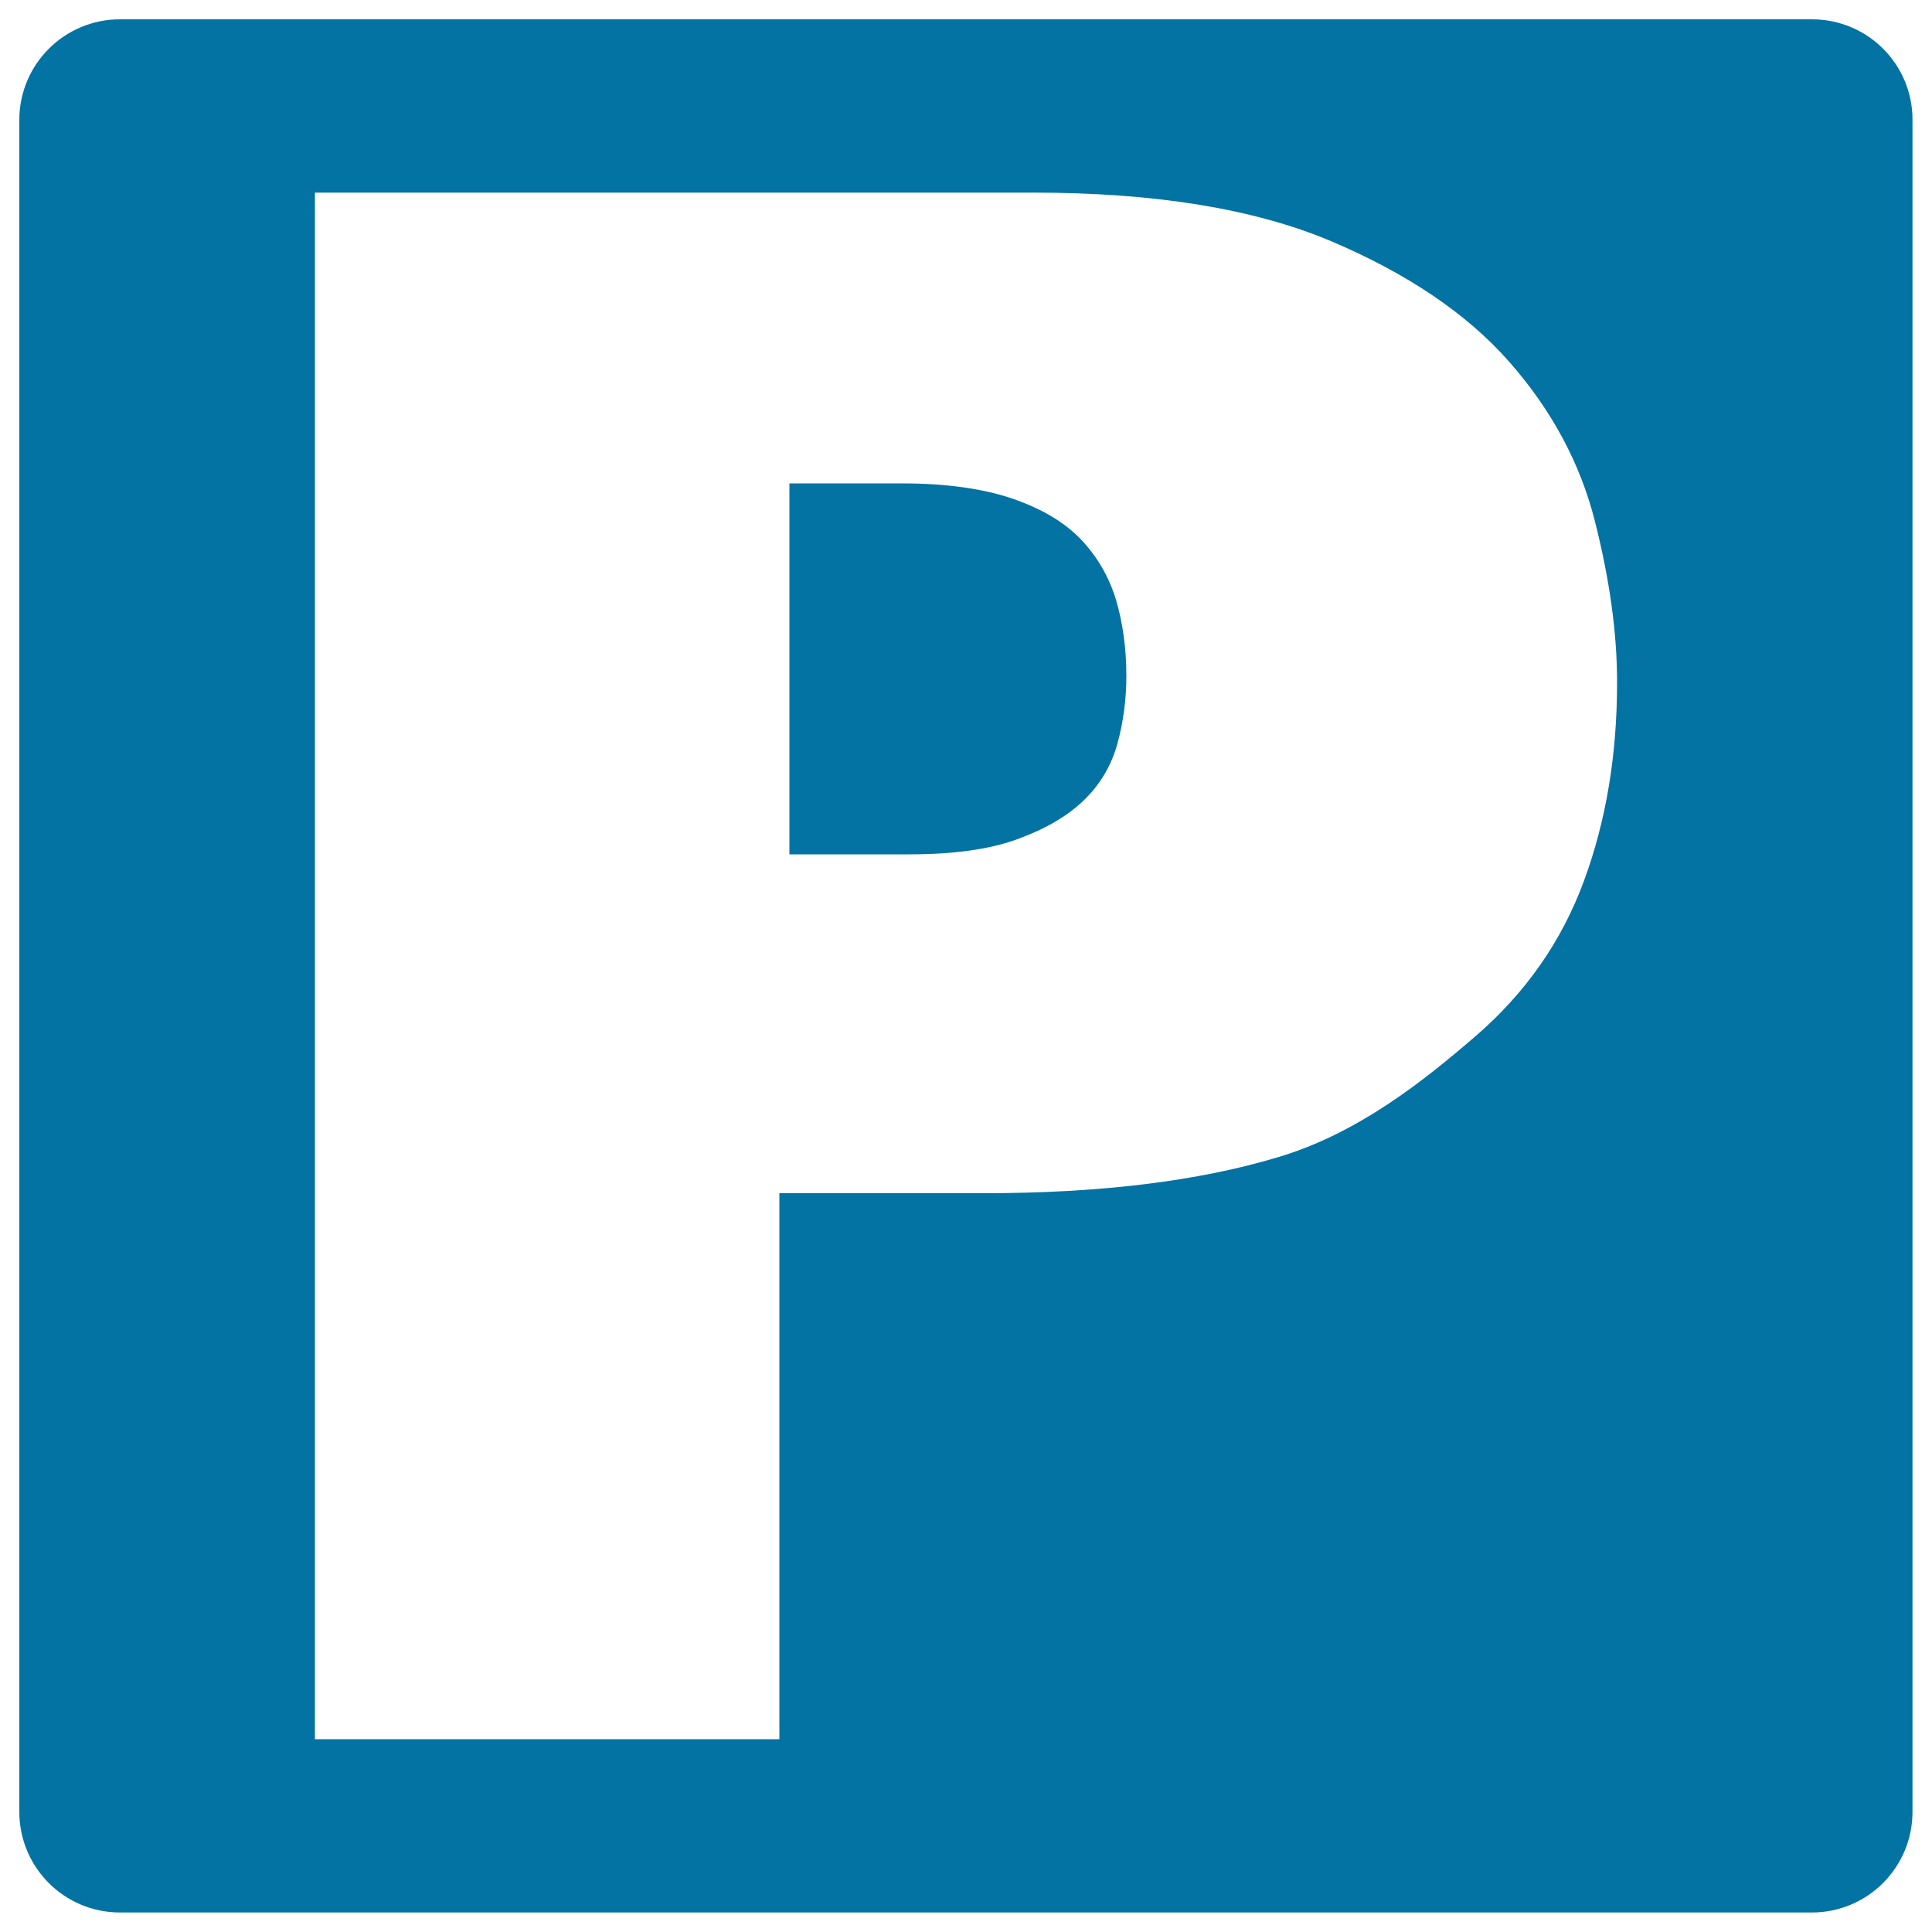 <svg xmlns="http://www.w3.org/2000/svg" viewBox="0 0 1000 1000" style="fill:#0273a2">
<title>Pictify Logo SVG icon</title>
<g><g><path d="M559.3,279c-8.6-8.9-20.5-15.9-35.8-21.1c-15.3-5.1-34.3-7.7-56.7-7.7h-58.2v192h62.2c22.5,0,41-2.5,55.4-7.7c14.4-5.2,25.9-11.8,34.5-20c8.6-8.2,14.4-18,17.6-29.3c3.1-11.3,4.7-23.1,4.7-35.4c0-14.4-1.9-27.6-5.4-39.5C573.9,298.3,567.8,287.9,559.3,279z"/><path d="M937.9,10H62.1C33.3,10,10,33.3,10,62.1v875.7c0,28.8,23.3,52.1,52.1,52.1h875.7c28.8,0,52.1-23.3,52.1-52.1V62.1C990,33.3,966.7,10,937.9,10z M819.8,456.1c-11.5,31.2-30.3,58.1-56.5,80.6c-26.3,22.6-60.1,49.8-101.6,62.2c-41.5,12.5-92.3,18.7-152.4,18.7H403.4v282.6H163V99.7h372.1c62.9,0,114.2,8.4,153.8,25.1c39.6,16.8,70.4,37.6,92.3,62.5c21.9,24.9,36.7,52.4,44.3,82.4c7.6,30,11.5,57.8,11.5,83.5C837,390.7,831.3,425,819.8,456.1z"/></g></g>
</svg>